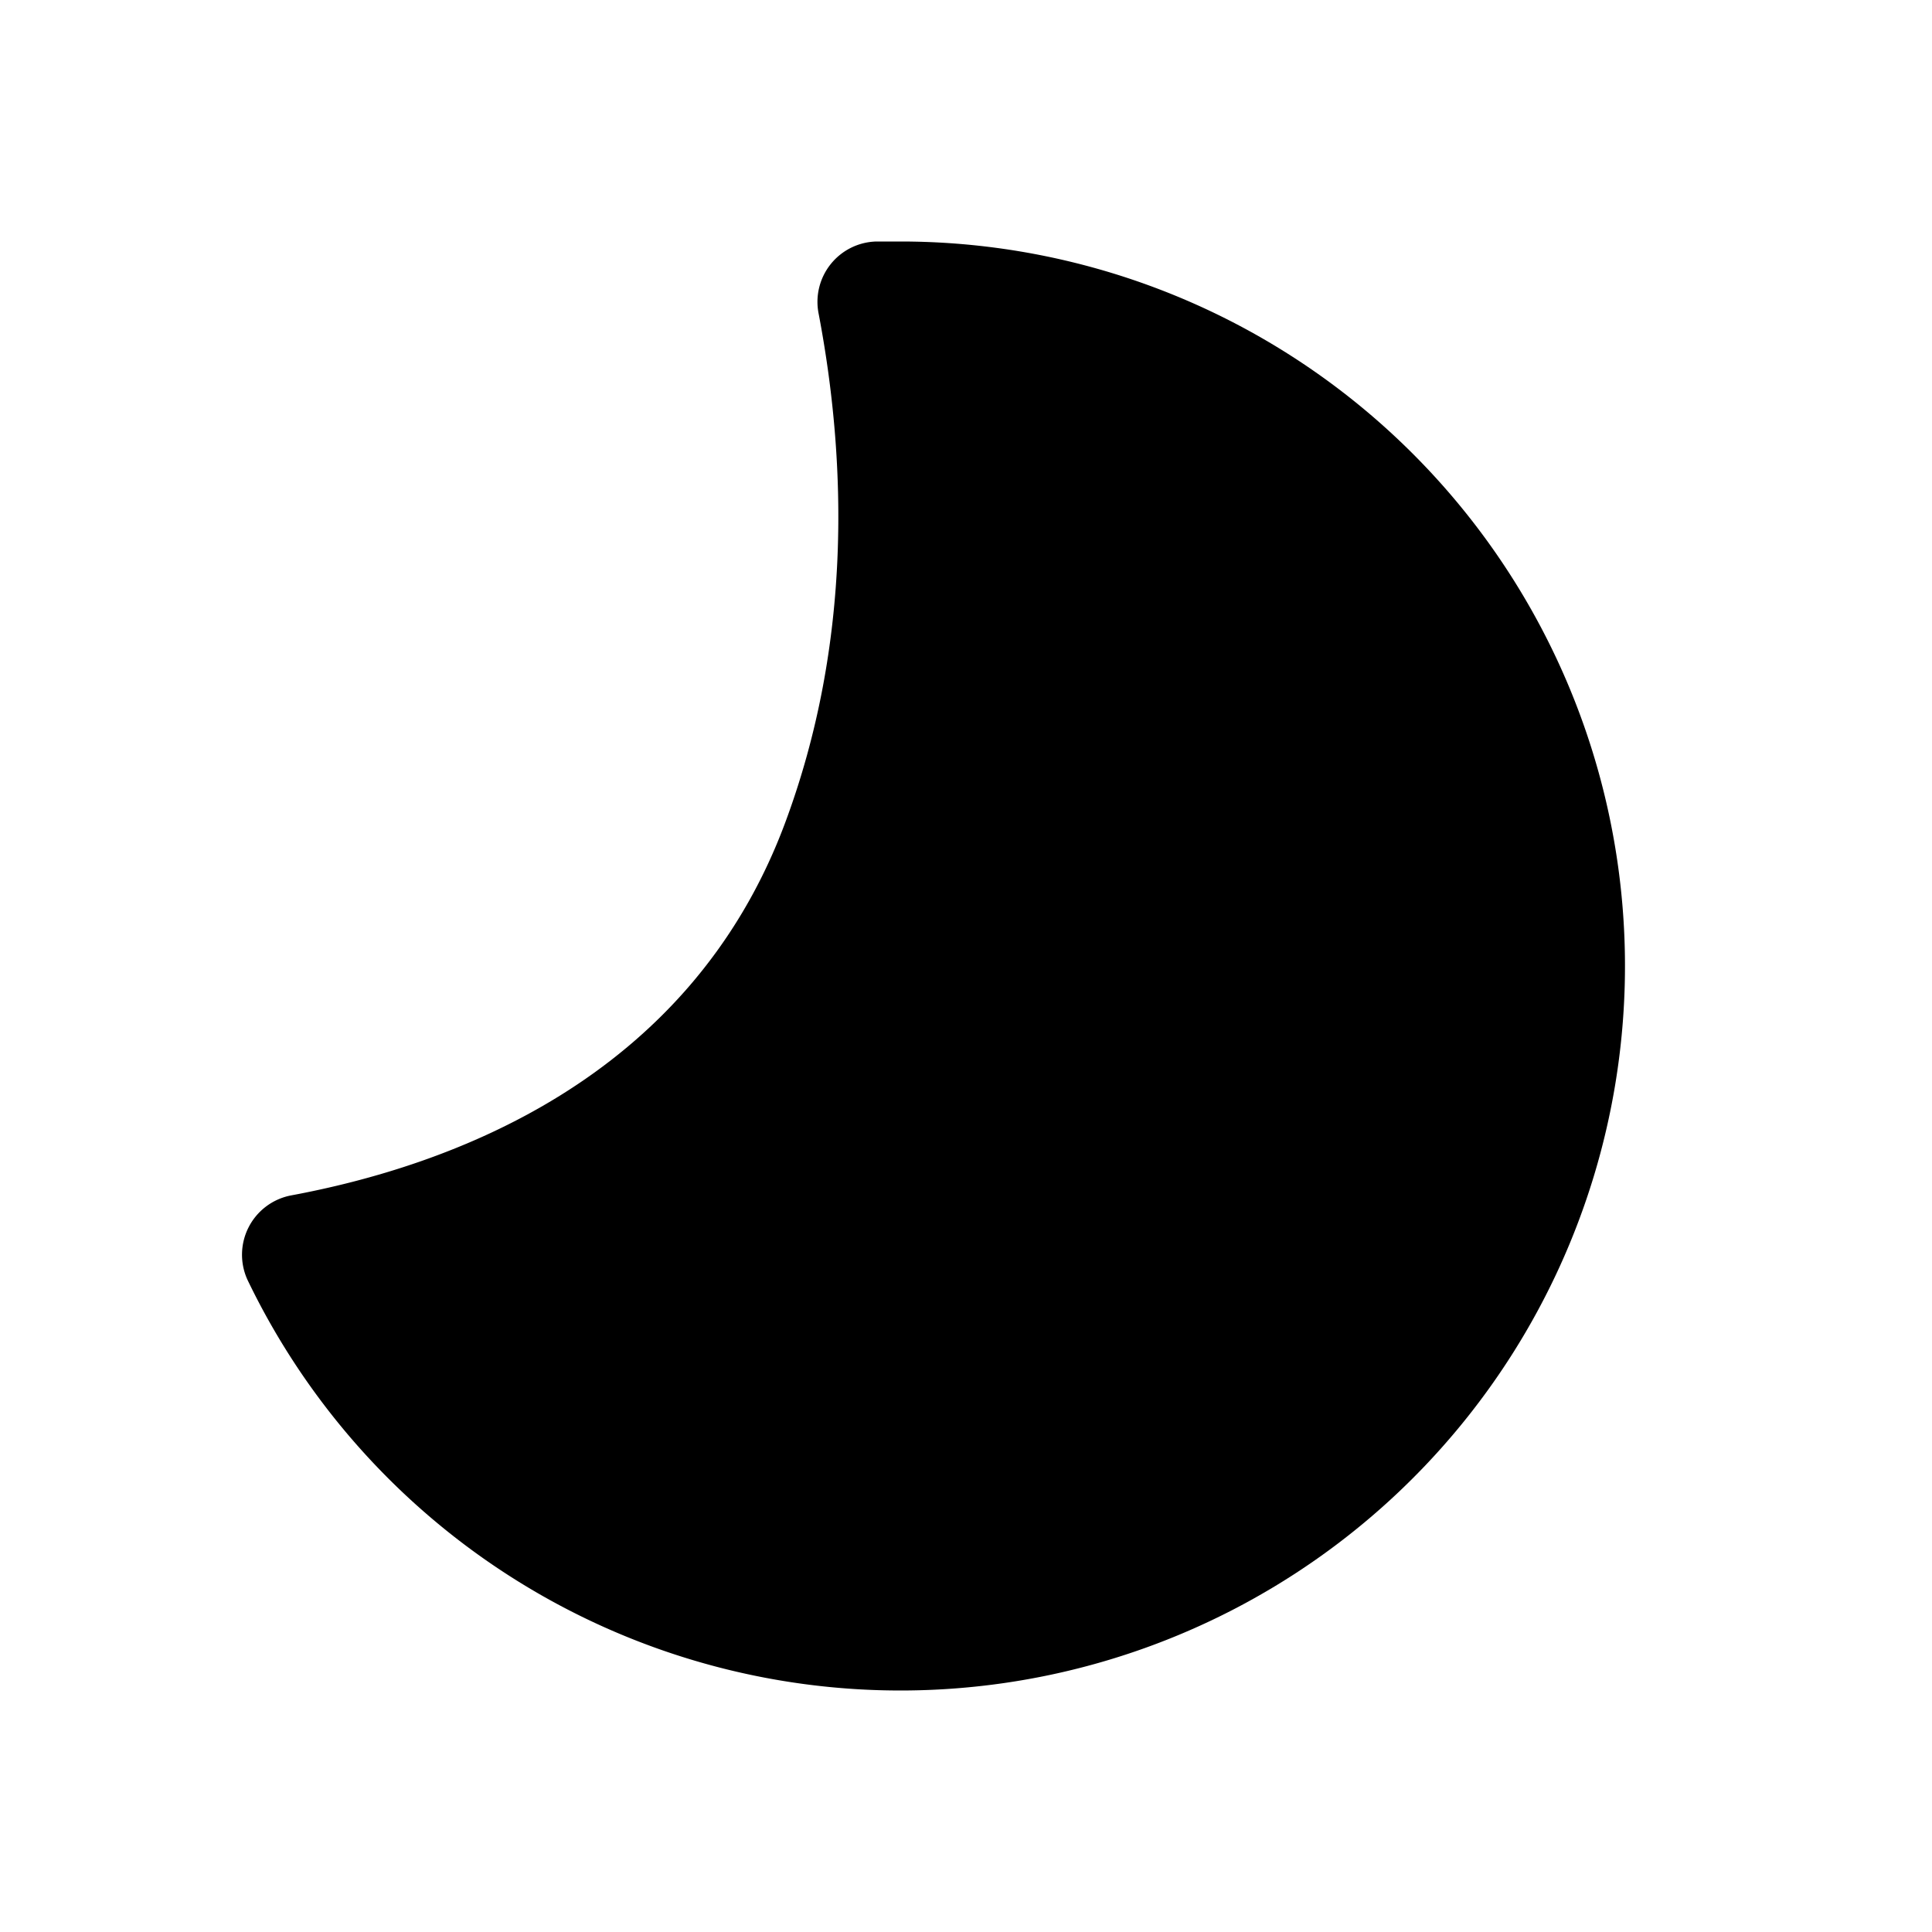 <svg width="16" height="16" viewBox="0 0 16 16" xmlns="http://www.w3.org/2000/svg"><path d="M7.46 2a6 6 0 1 1-5.41 8.6.5.5 0 0 1 .36-.7C3.7 9.66 5.7 8.96 6.5 6.82c.56-1.5.51-3.01.28-4.22a.5.5 0 0 1 .48-.6h.2Z"/></svg>